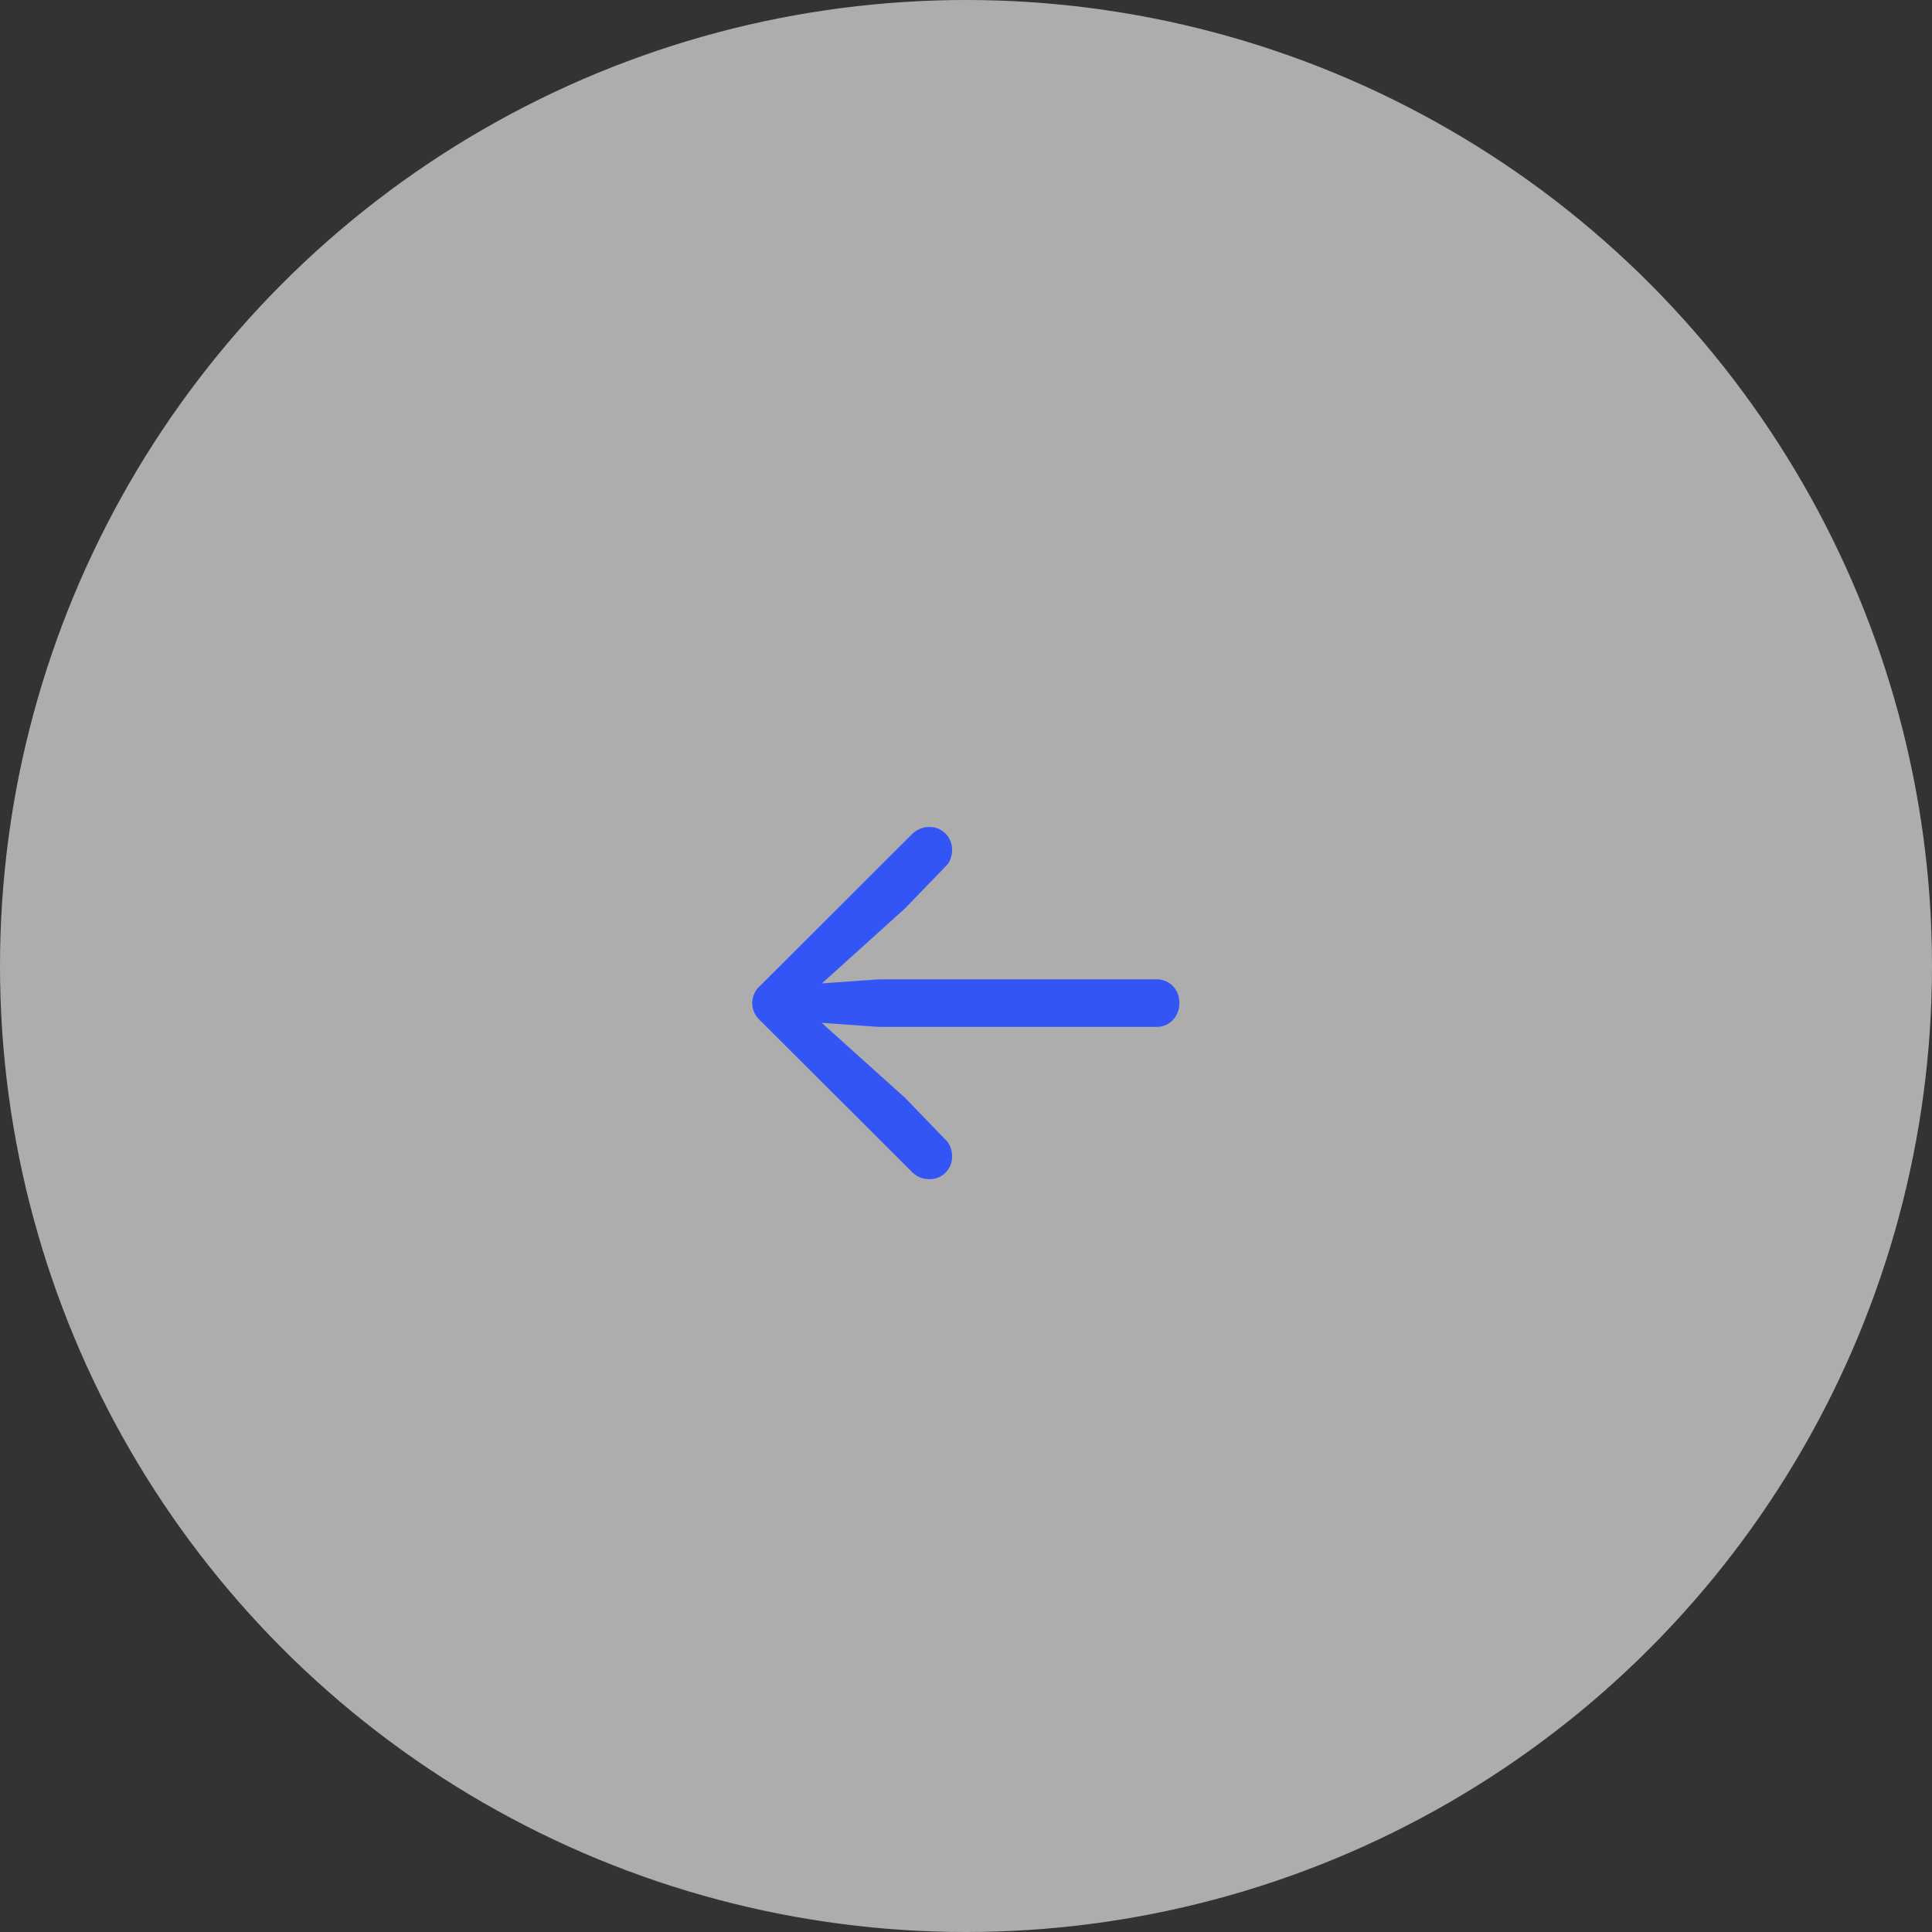 <svg xmlns="http://www.w3.org/2000/svg" width="45" height="45" viewBox="0 0 45 45"><rect x="0" y="0" width="45" height="45" fill="#333333" stroke="none"/><circle cx="22.5" cy="22.5" r="22.5" opacity=".6" fill="#fff"/><path d="M17.52 23.364a.55.55 0 01.192-.41l3.527-3.52a.569.569 0 01.404-.172.523.523 0 01.533.534c0 .073-.013.143-.038.212s-.062.126-.112.17l-.944.978-2.31 2.085-.123-.3 1.818-.13h6.453a.524.524 0 01.547.553.55.55 0 01-.15.396.52.52 0 01-.397.158h-6.453l-1.818-.13.123-.294 2.31 2.078.944.978c.05.045.087.102.112.17s.038.14.038.212a.52.52 0 01-.533.533.566.566 0 01-.404-.17l-3.527-3.52a.545.545 0 01-.191-.411z" fill="#3455f6"/></svg>